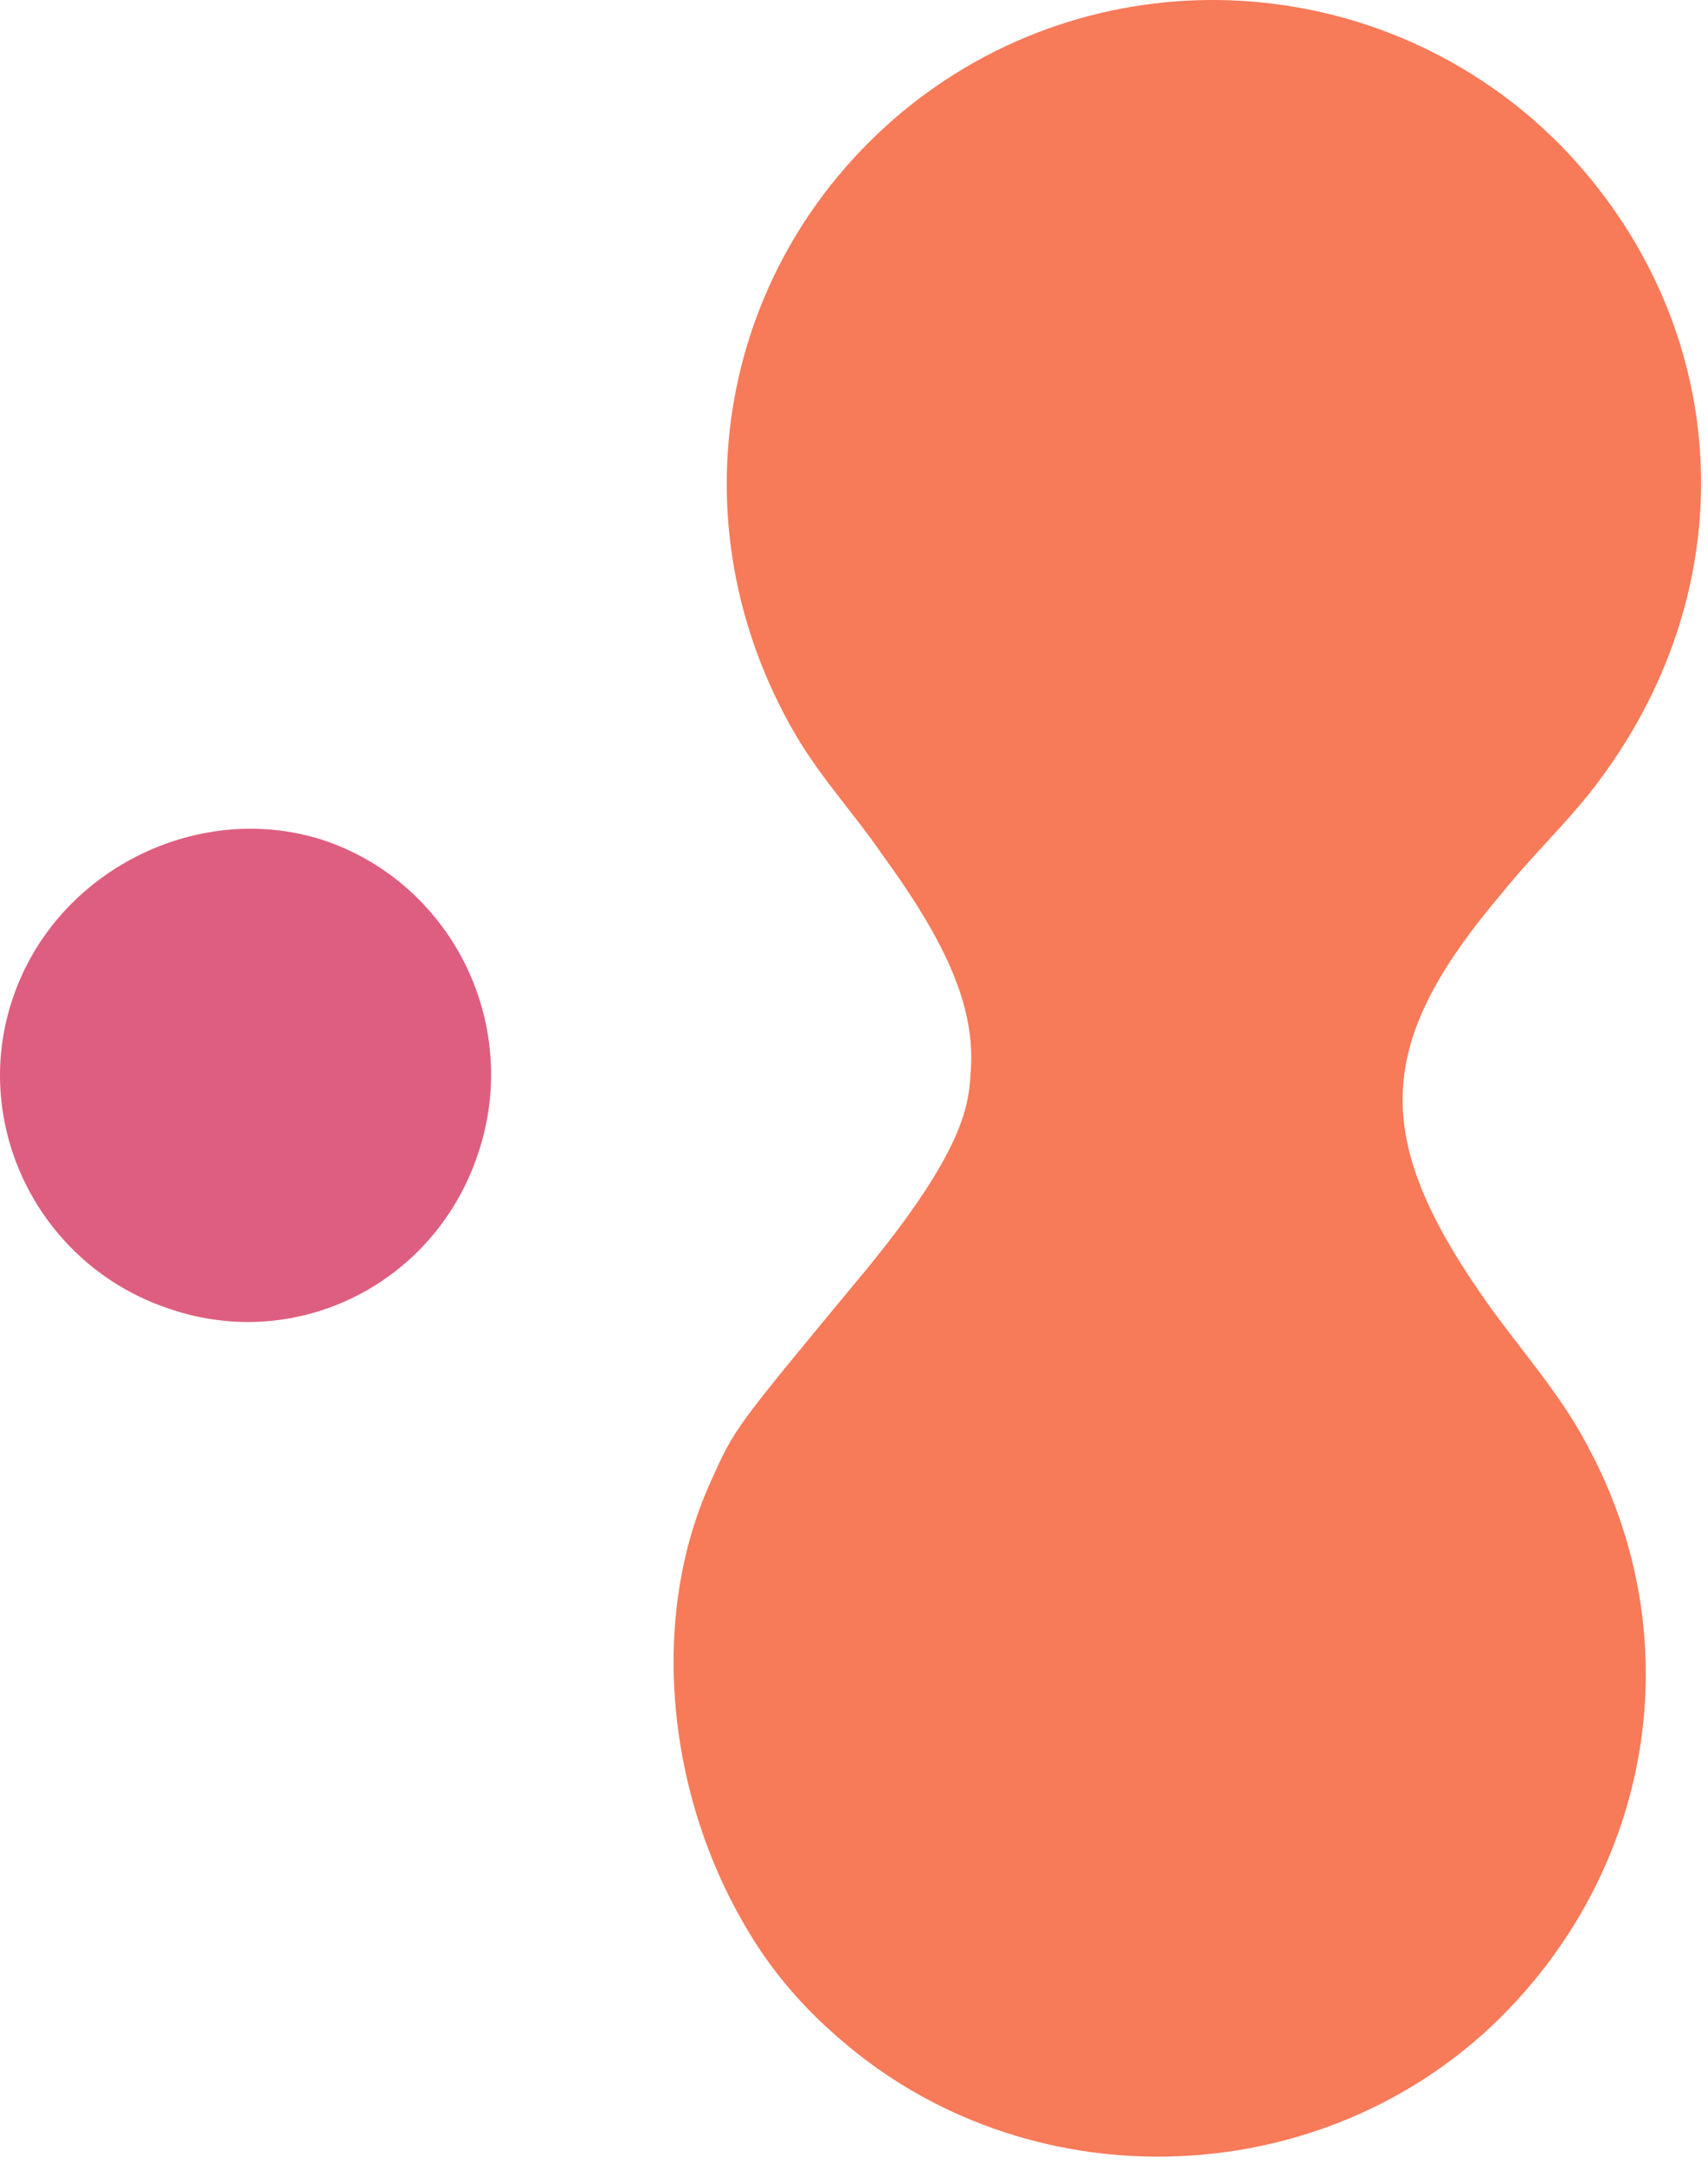 <?xml version="1.0" encoding="UTF-8"?> <svg xmlns="http://www.w3.org/2000/svg" width="240" height="304" viewBox="0 0 240 304" fill="none"> <path d="M100.018 207.833C103.233 200.695 103.233 200.695 120.381 179.995C136.815 160.366 136.1 154.299 136.457 149.66C136.815 140.737 132.528 131.815 123.954 120.038C120.024 114.327 115.38 109.331 111.807 103.264C94.302 73.285 101.09 36.525 127.526 15.112C155.034 -7.015 194.689 -4.517 219.339 20.465C243.275 45.091 245.776 81.493 224.698 109.688C220.768 115.041 215.41 120.038 211.123 125.391C192.903 146.804 192.546 160.009 209.336 183.564C213.981 189.988 219.339 196.055 222.912 202.836C237.916 230.317 232.2 263.151 209.694 284.564C184.329 308.476 143.96 309.19 117.88 286.349C112.879 282.066 108.592 277.07 105.377 271.716C93.587 252.444 91.087 227.105 100.018 207.833Z" fill="#F77A59"></path> <path d="M67.151 162.15C61.078 180.352 41.786 189.988 23.924 183.921C5.347 177.854 -4.656 157.511 2.131 139.309C8.562 121.822 28.568 112.186 46.073 118.253C63.936 124.677 73.224 144.306 67.151 162.15Z" fill="#DE5E80"></path> </svg> 